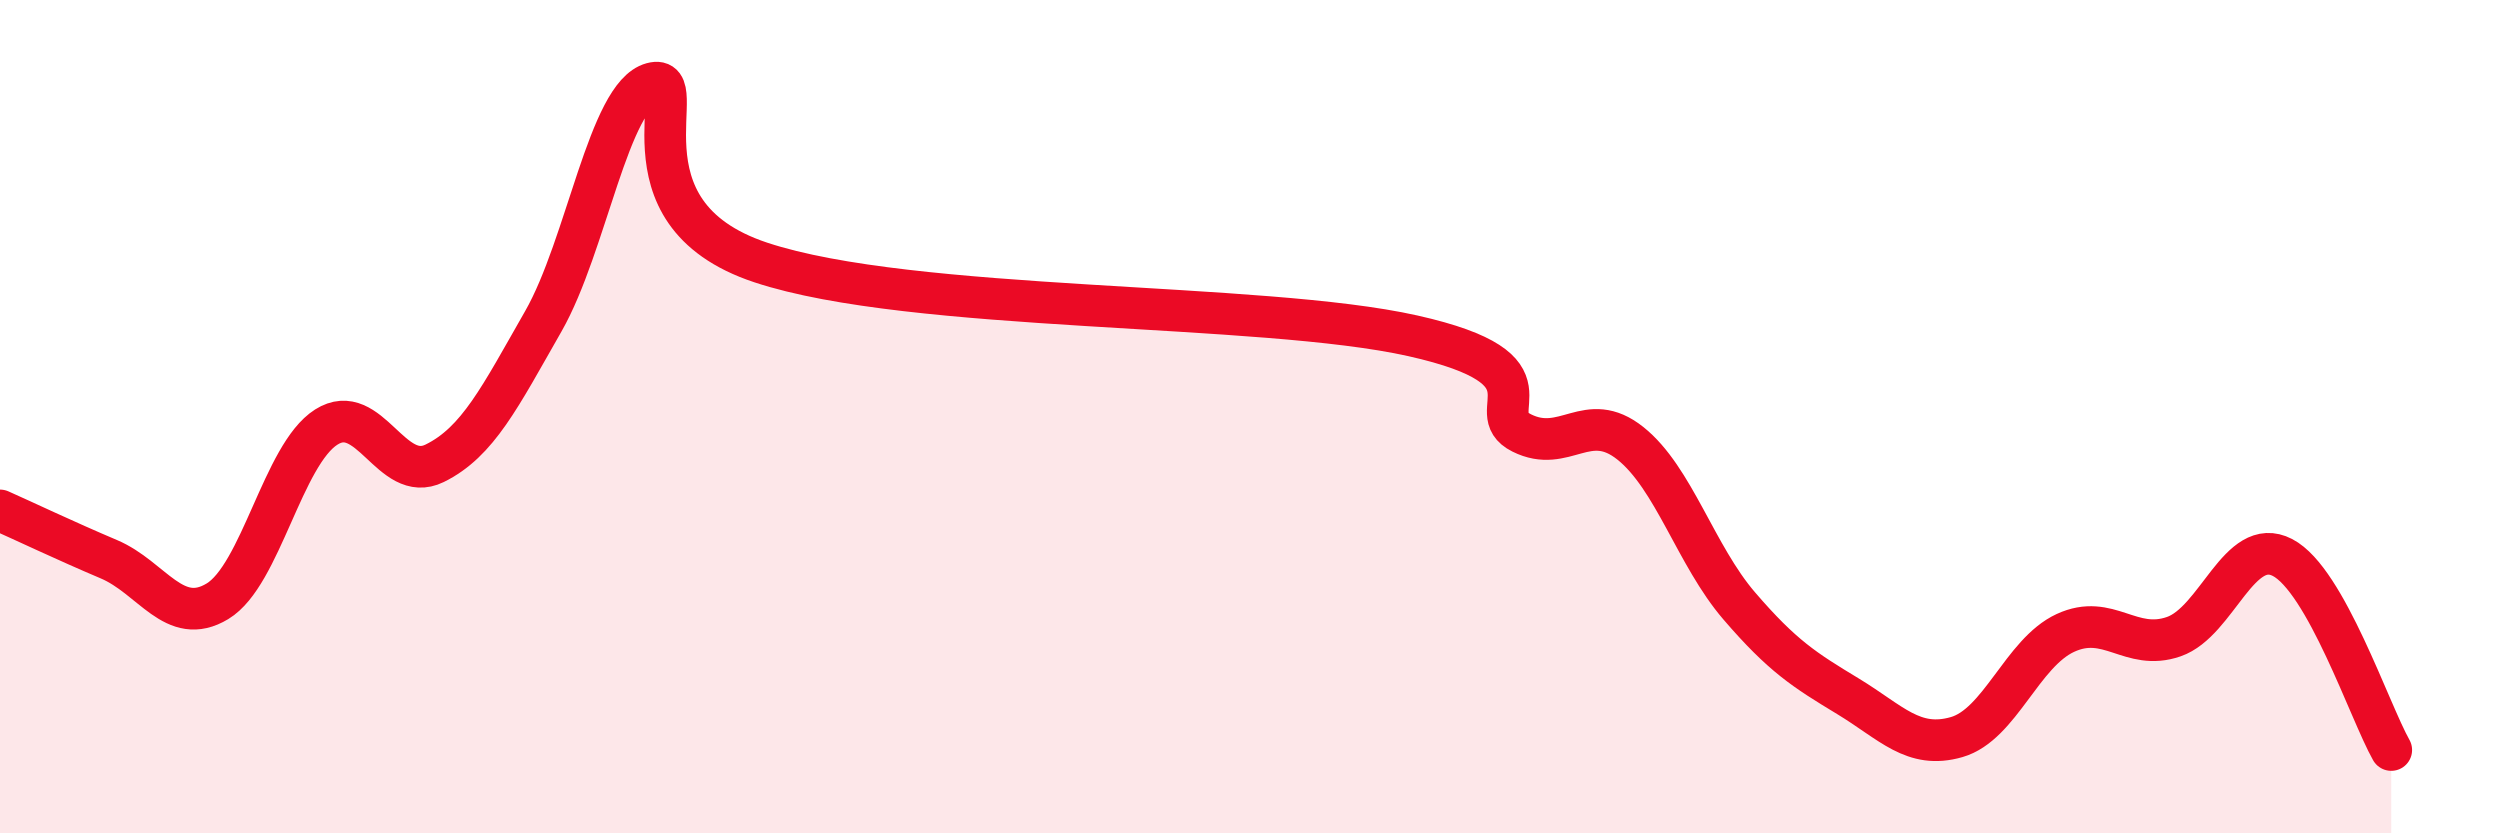 
    <svg width="60" height="20" viewBox="0 0 60 20" xmlns="http://www.w3.org/2000/svg">
      <path
        d="M 0,12.25 C 0.52,12.48 1.57,12.98 2.61,13.42 C 3.65,13.86 4.18,15.06 5.22,14.43 C 6.26,13.8 6.79,10.91 7.83,10.25 C 8.87,9.59 9.39,11.63 10.43,11.12 C 11.47,10.61 12,9.53 13.04,7.71 C 14.08,5.89 14.61,2.28 15.65,2 C 16.69,1.72 14.61,5.09 18.26,6.3 C 21.91,7.51 30.26,7.24 33.91,8.06 C 37.56,8.88 35.48,9.87 36.52,10.39 C 37.56,10.91 38.09,9.81 39.13,10.64 C 40.17,11.47 40.7,13.33 41.74,14.54 C 42.78,15.75 43.31,16.08 44.35,16.71 C 45.39,17.34 45.92,17.99 46.96,17.69 C 48,17.39 48.53,15.67 49.57,15.19 C 50.61,14.71 51.13,15.64 52.17,15.28 C 53.21,14.92 53.74,12.84 54.78,13.38 C 55.82,13.92 56.87,17.08 57.39,18L57.39 20L0 20Z"
        fill="#EB0A25"
        opacity="0.1"
        stroke-linecap="round"
        stroke-linejoin="round"
      />
      <path
        d="M 0,12.25 C 0.52,12.48 1.57,12.98 2.61,13.42 C 3.65,13.86 4.18,15.06 5.22,14.43 C 6.26,13.8 6.79,10.91 7.83,10.25 C 8.87,9.59 9.39,11.63 10.43,11.12 C 11.47,10.61 12,9.53 13.04,7.71 C 14.08,5.89 14.61,2.28 15.65,2 C 16.69,1.72 14.61,5.09 18.26,6.3 C 21.91,7.51 30.26,7.24 33.91,8.06 C 37.56,8.88 35.48,9.87 36.52,10.39 C 37.56,10.91 38.09,9.81 39.13,10.64 C 40.17,11.47 40.7,13.33 41.74,14.54 C 42.78,15.75 43.31,16.08 44.35,16.71 C 45.39,17.34 45.92,17.99 46.96,17.69 C 48,17.39 48.53,15.67 49.57,15.19 C 50.61,14.71 51.13,15.64 52.17,15.28 C 53.21,14.92 53.74,12.84 54.78,13.38 C 55.82,13.92 56.87,17.08 57.39,18"
        stroke="#EB0A25"
        stroke-width="1"
        fill="none"
        stroke-linecap="round"
        stroke-linejoin="round"
      />
    </svg>
  